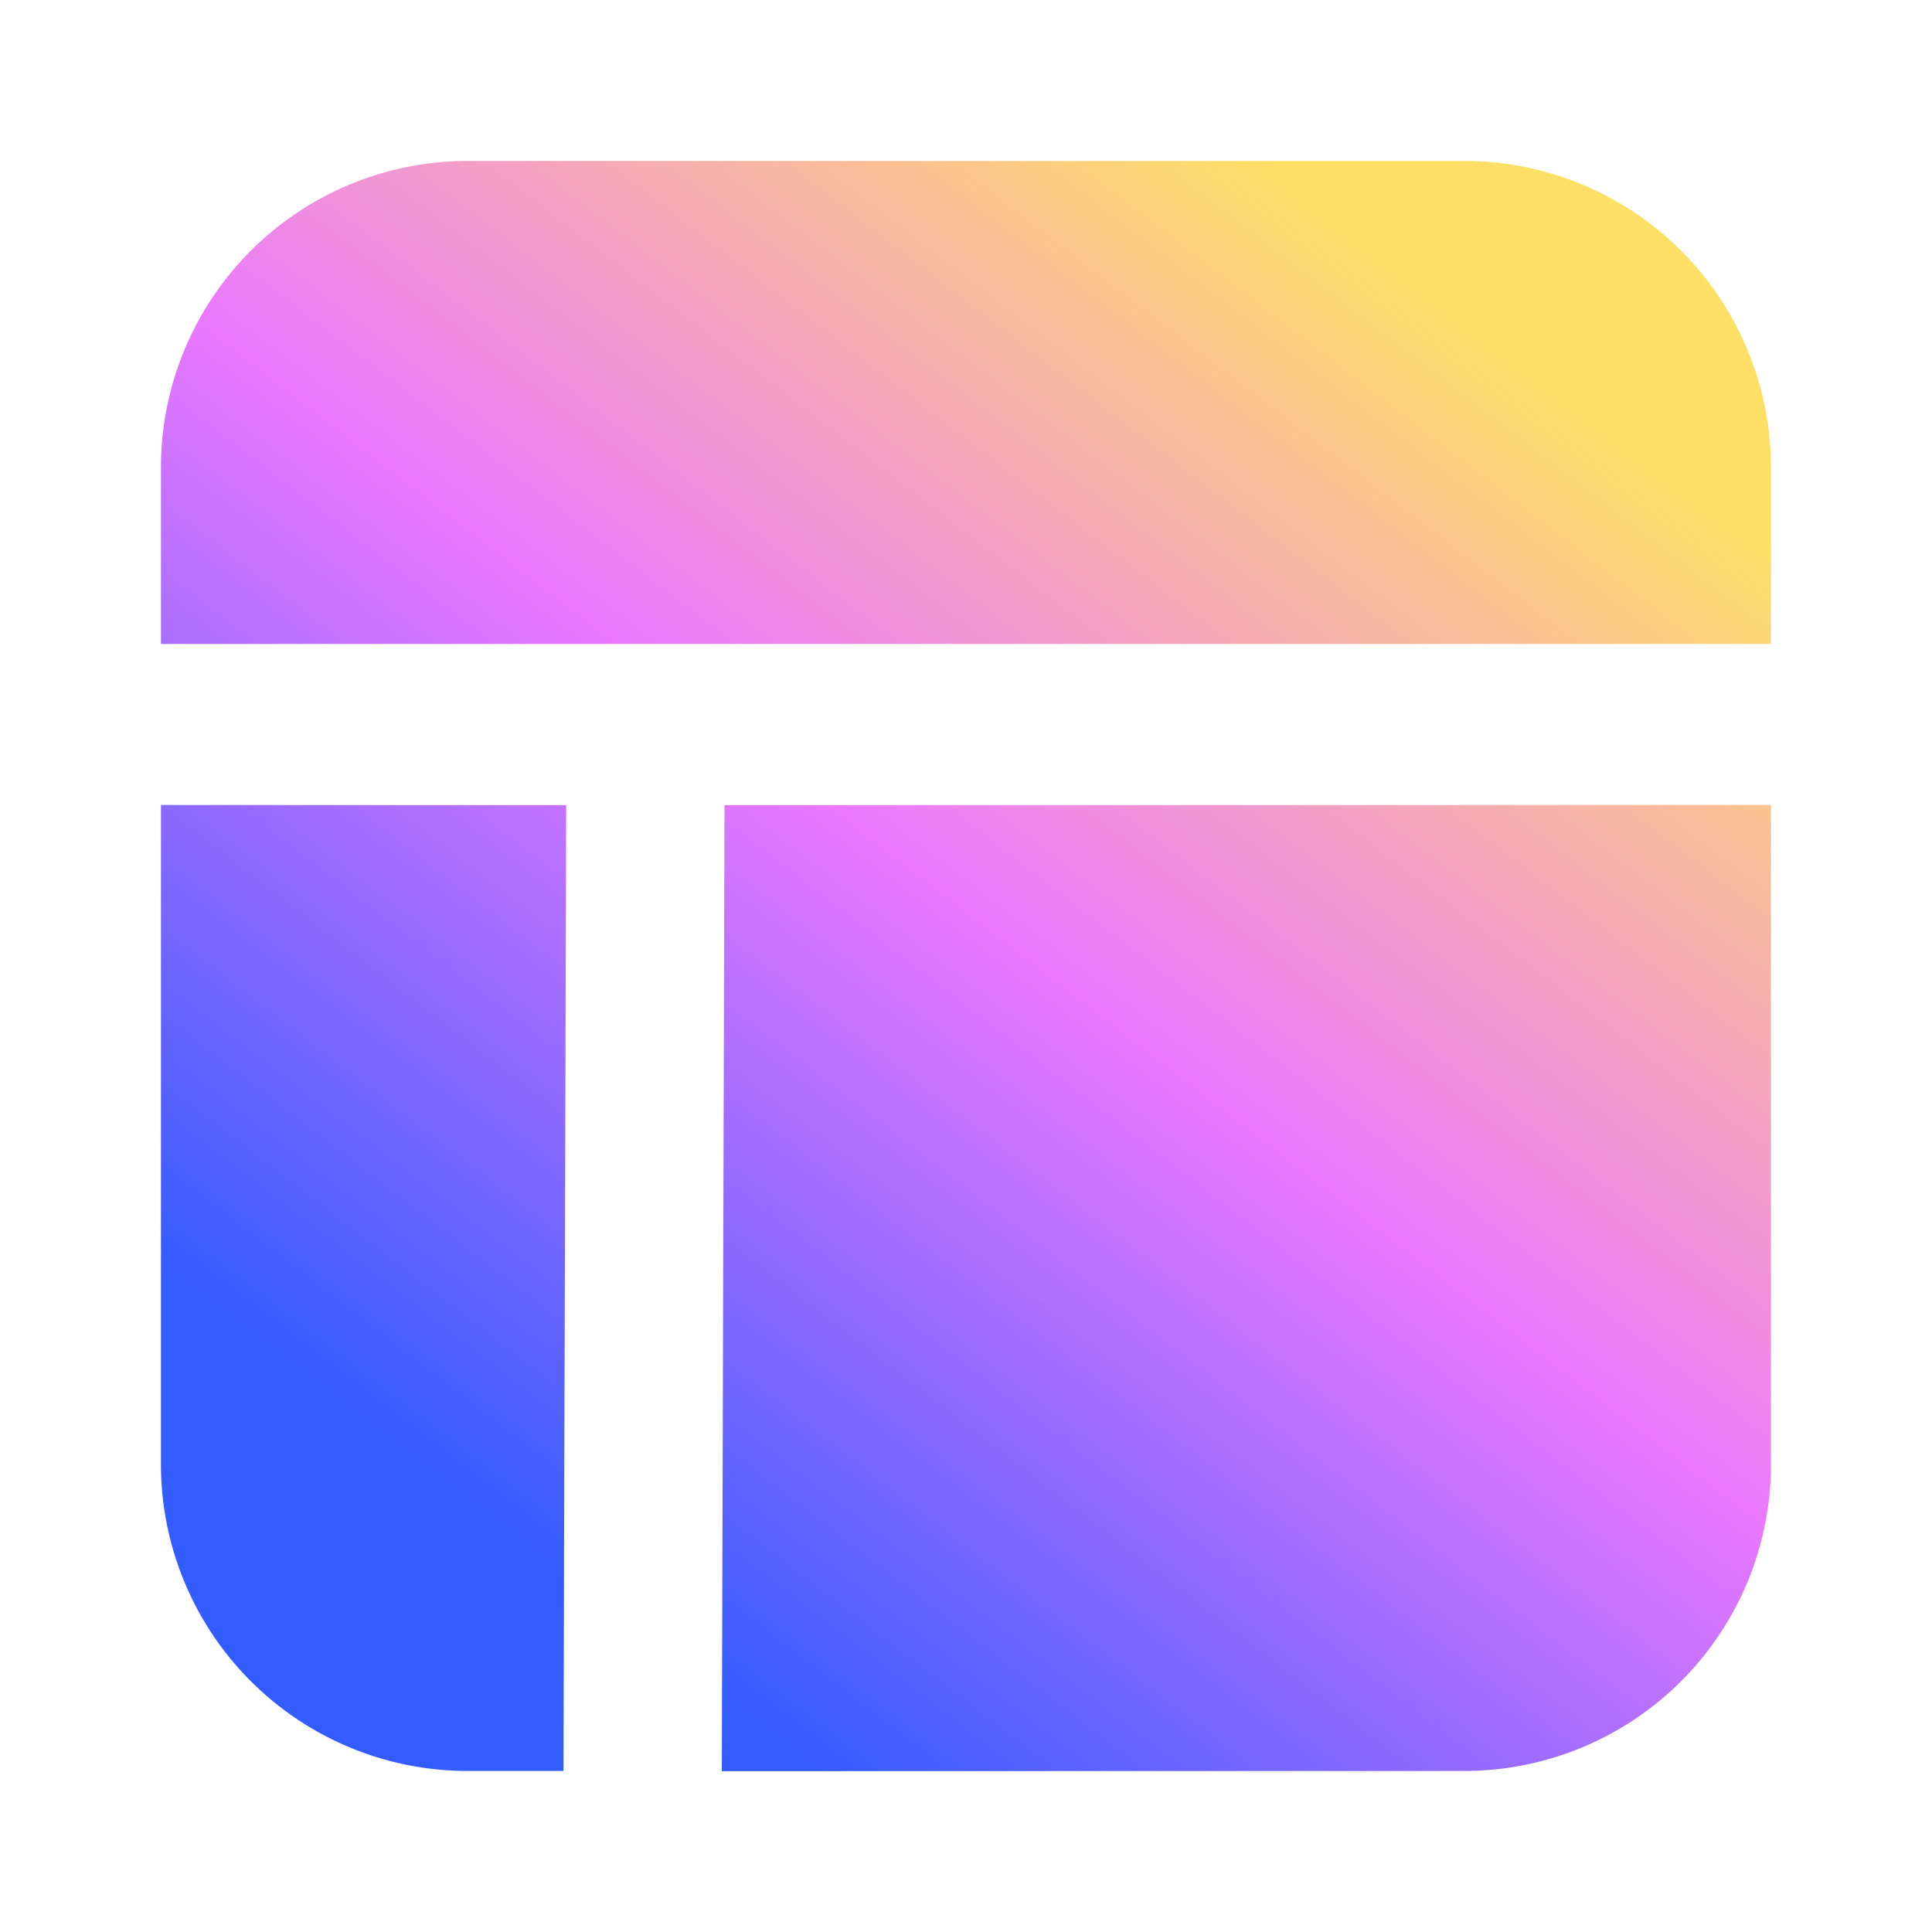 <svg xmlns="http://www.w3.org/2000/svg" width="20" height="20" fill="none"><g filter="url(#a)"><path fill="url(#b)" d="M18.333 8.333 7.5 8.335l-.028 10 7.687-.002a3.175 3.175 0 0 0 3.174-3.175V8.333Z"/><path fill="url(#c)" d="m5.861 8.335-.028 9.998h-.992a3.175 3.175 0 0 1-3.175-3.175V8.333l4.195.002Z"/><path fill="url(#d)" d="M4.841 1.666a3.175 3.175 0 0 0-3.175 3.175v1.825h16.667V4.841a3.175 3.175 0 0 0-3.174-3.175H4.84Z"/></g><defs><linearGradient id="b" x1="11.386" x2="21.238" y1="20.676" y2="7.86" gradientUnits="userSpaceOnUse"><stop stop-color="#335CFF"/><stop offset=".5" stop-color="#EB78FF"/><stop offset="1" stop-color="#FFE066"/></linearGradient><linearGradient id="c" x1="11.386" x2="21.238" y1="20.676" y2="7.86" gradientUnits="userSpaceOnUse"><stop stop-color="#335CFF"/><stop offset=".5" stop-color="#EB78FF"/><stop offset="1" stop-color="#FFE066"/></linearGradient><linearGradient id="d" x1="11.386" x2="21.238" y1="20.676" y2="7.86" gradientUnits="userSpaceOnUse"><stop stop-color="#335CFF"/><stop offset=".5" stop-color="#EB78FF"/><stop offset="1" stop-color="#FFE066"/></linearGradient><filter id="a" width="16.666" height="16.668" x="1.667" y="1.666" color-interpolation-filters="sRGB" filterUnits="userSpaceOnUse"><feFlood flood-opacity="0" result="BackgroundImageFix"/><feBlend in="SourceGraphic" in2="BackgroundImageFix" result="shape"/><feColorMatrix in="SourceAlpha" result="hardAlpha" values="0 0 0 0 0 0 0 0 0 0 0 0 0 0 0 0 0 0 127 0"/><feOffset/><feGaussianBlur stdDeviation=".308"/><feComposite in2="hardAlpha" k2="-1" k3="1" operator="arithmetic"/><feColorMatrix values="0 0 0 0 1 0 0 0 0 1 0 0 0 0 1 0 0 0 0.5 0"/><feBlend in2="shape" result="effect1_innerShadow_1544_15773"/></filter></defs></svg>